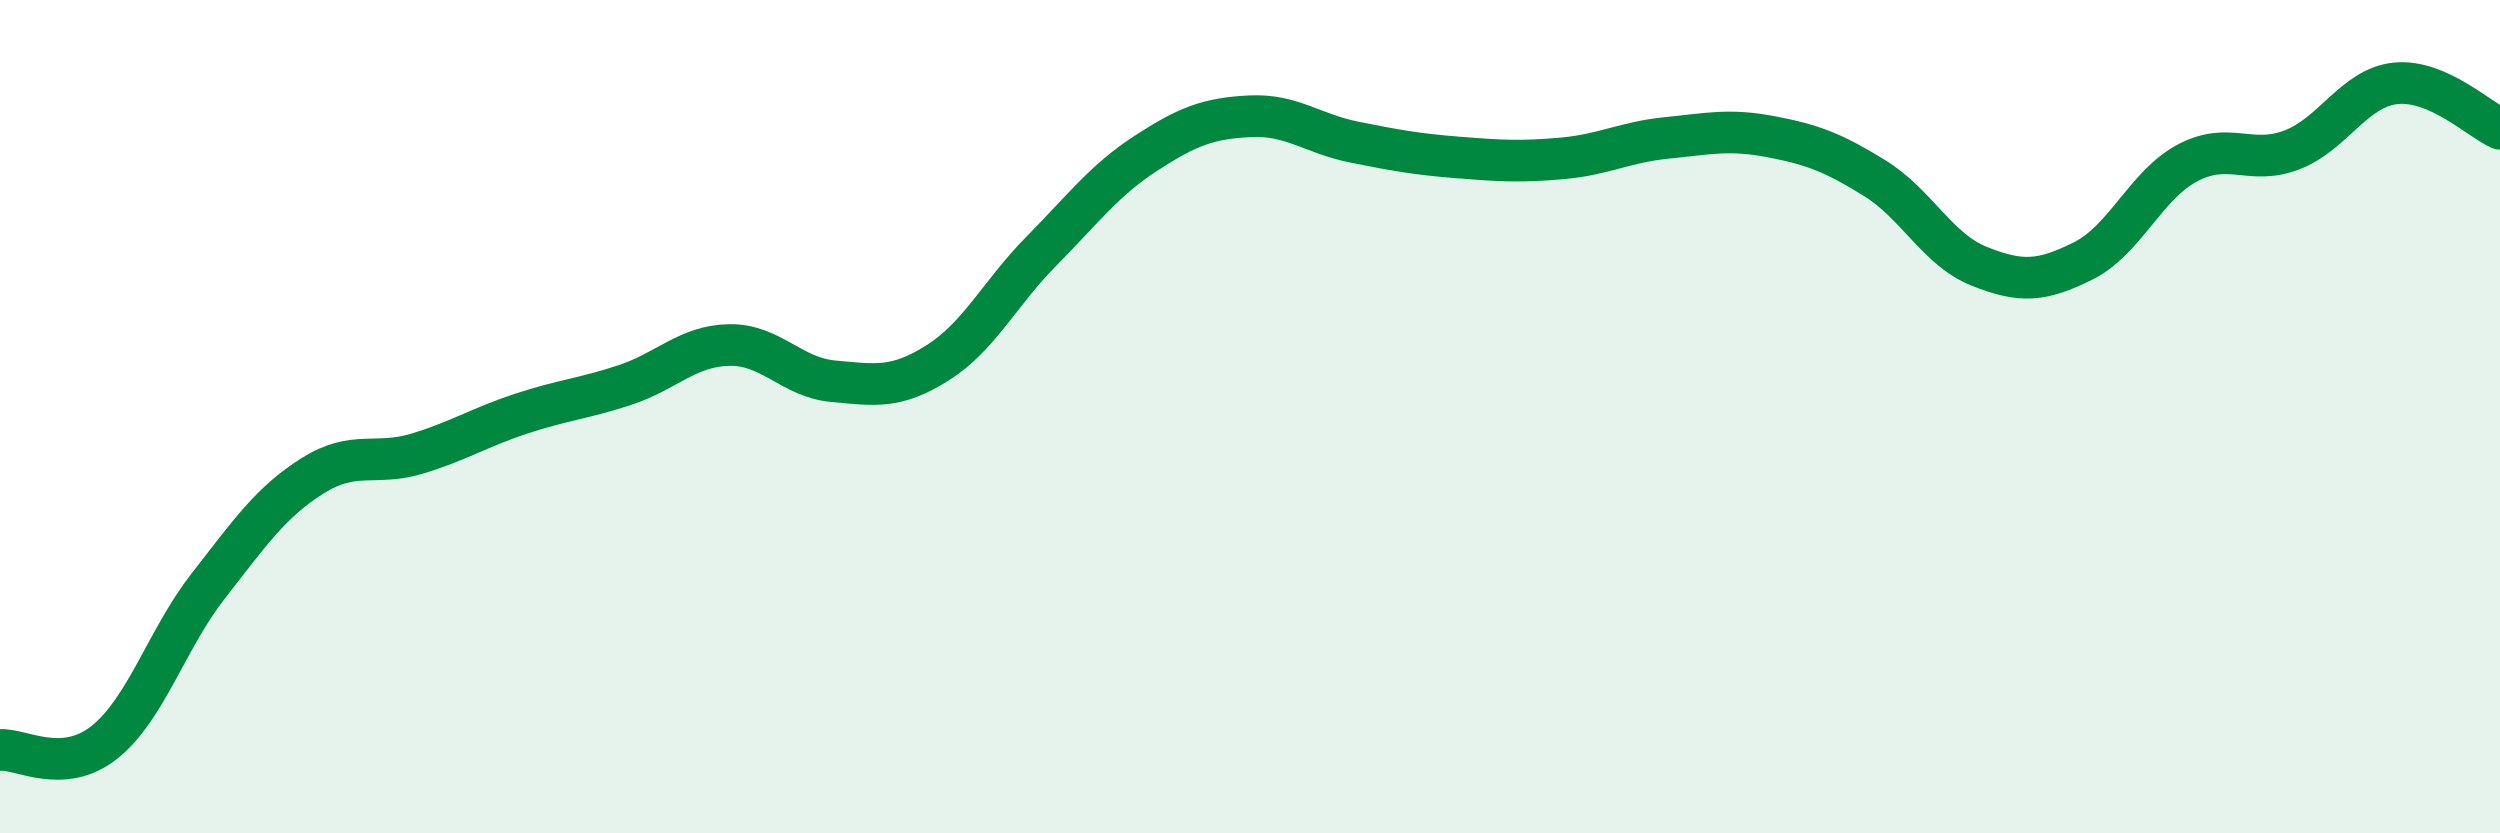 
    <svg width="60" height="20" viewBox="0 0 60 20" xmlns="http://www.w3.org/2000/svg">
      <path
        d="M 0,18 C 0.5,17.96 1.5,18.61 2.5,17.82 C 3.5,17.03 4,15.34 5,14.06 C 6,12.78 6.5,12.05 7.5,11.42 C 8.5,10.79 9,11.19 10,10.89 C 11,10.59 11.5,10.26 12.5,9.93 C 13.5,9.6 14,9.57 15,9.24 C 16,8.91 16.5,8.3 17.5,8.28 C 18.5,8.26 19,9.06 20,9.15 C 21,9.24 21.5,9.34 22.5,8.71 C 23.5,8.08 24,7.03 25,6.02 C 26,5.01 26.5,4.33 27.5,3.68 C 28.5,3.03 29,2.84 30,2.79 C 31,2.74 31.5,3.21 32.5,3.41 C 33.5,3.61 34,3.7 35,3.78 C 36,3.86 36.5,3.89 37.5,3.8 C 38.5,3.71 39,3.41 40,3.31 C 41,3.21 41.5,3.09 42.5,3.28 C 43.5,3.47 44,3.66 45,4.28 C 46,4.9 46.5,5.99 47.5,6.39 C 48.5,6.79 49,6.76 50,6.26 C 51,5.76 51.5,4.44 52.5,3.91 C 53.5,3.38 54,3.98 55,3.6 C 56,3.22 56.5,2.1 57.5,2 C 58.5,1.9 59.5,2.87 60,3.09L60 20L0 20Z"
        fill="#008740"
        opacity="0.1"
        stroke-linecap="round"
        stroke-linejoin="round"
      />
      <path
        d="M 0,18 C 0.5,17.96 1.5,18.61 2.5,17.82 C 3.5,17.03 4,15.34 5,14.06 C 6,12.78 6.5,12.05 7.5,11.42 C 8.5,10.79 9,11.19 10,10.89 C 11,10.59 11.5,10.26 12.5,9.93 C 13.5,9.6 14,9.57 15,9.24 C 16,8.91 16.5,8.3 17.5,8.28 C 18.5,8.26 19,9.06 20,9.15 C 21,9.24 21.5,9.34 22.5,8.71 C 23.5,8.08 24,7.03 25,6.02 C 26,5.01 26.5,4.33 27.5,3.68 C 28.5,3.03 29,2.84 30,2.79 C 31,2.74 31.5,3.21 32.5,3.41 C 33.5,3.61 34,3.7 35,3.78 C 36,3.86 36.5,3.89 37.5,3.8 C 38.5,3.71 39,3.41 40,3.31 C 41,3.21 41.5,3.09 42.5,3.28 C 43.5,3.47 44,3.66 45,4.28 C 46,4.9 46.5,5.99 47.5,6.39 C 48.5,6.79 49,6.76 50,6.26 C 51,5.76 51.5,4.44 52.5,3.91 C 53.5,3.38 54,3.98 55,3.6 C 56,3.22 56.5,2.1 57.5,2 C 58.5,1.9 59.5,2.87 60,3.09"
        stroke="#008740"
        stroke-width="1"
        fill="none"
        stroke-linecap="round"
        stroke-linejoin="round"
      />
    </svg>
  